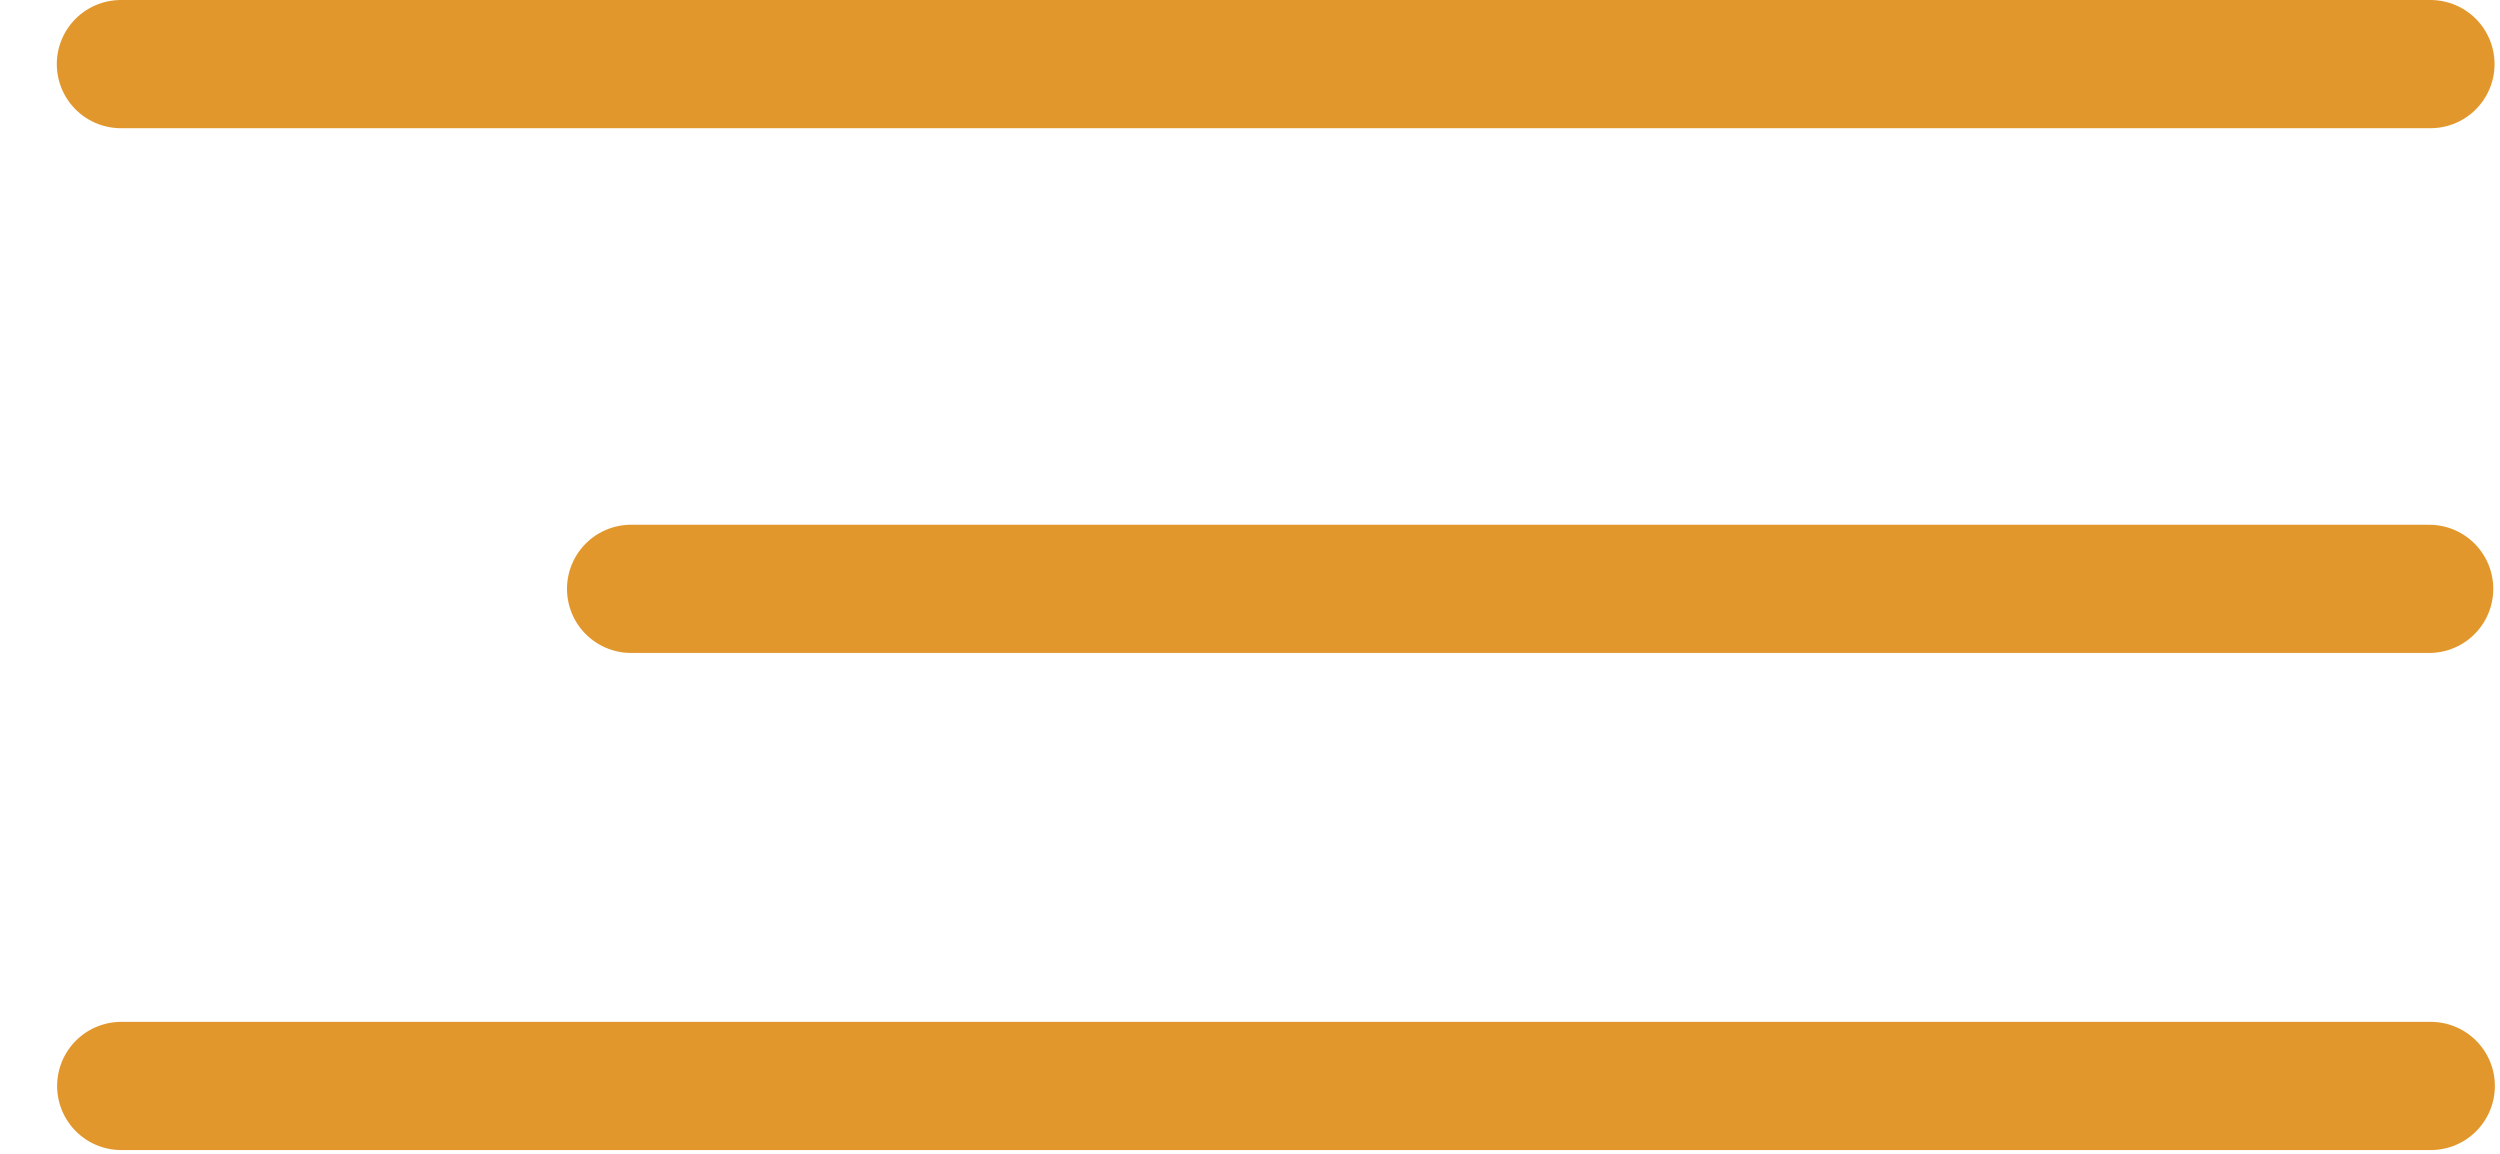 <?xml version="1.0" encoding="UTF-8"?> <svg xmlns="http://www.w3.org/2000/svg" width="39" height="18" viewBox="0 0 39 18" fill="none"> <line x1="1.886" y1="1" x2="37.915" y2="1" stroke="#E2972D" stroke-width="2" stroke-linecap="round"></line> <line x1="9.845" y1="9.186" x2="37.895" y2="9.186" stroke="#E2972D" stroke-width="2" stroke-linecap="round"></line> <line x1="1.891" y1="16.941" x2="37.92" y2="16.941" stroke="#E2972D" stroke-width="2" stroke-linecap="round"></line> </svg> 